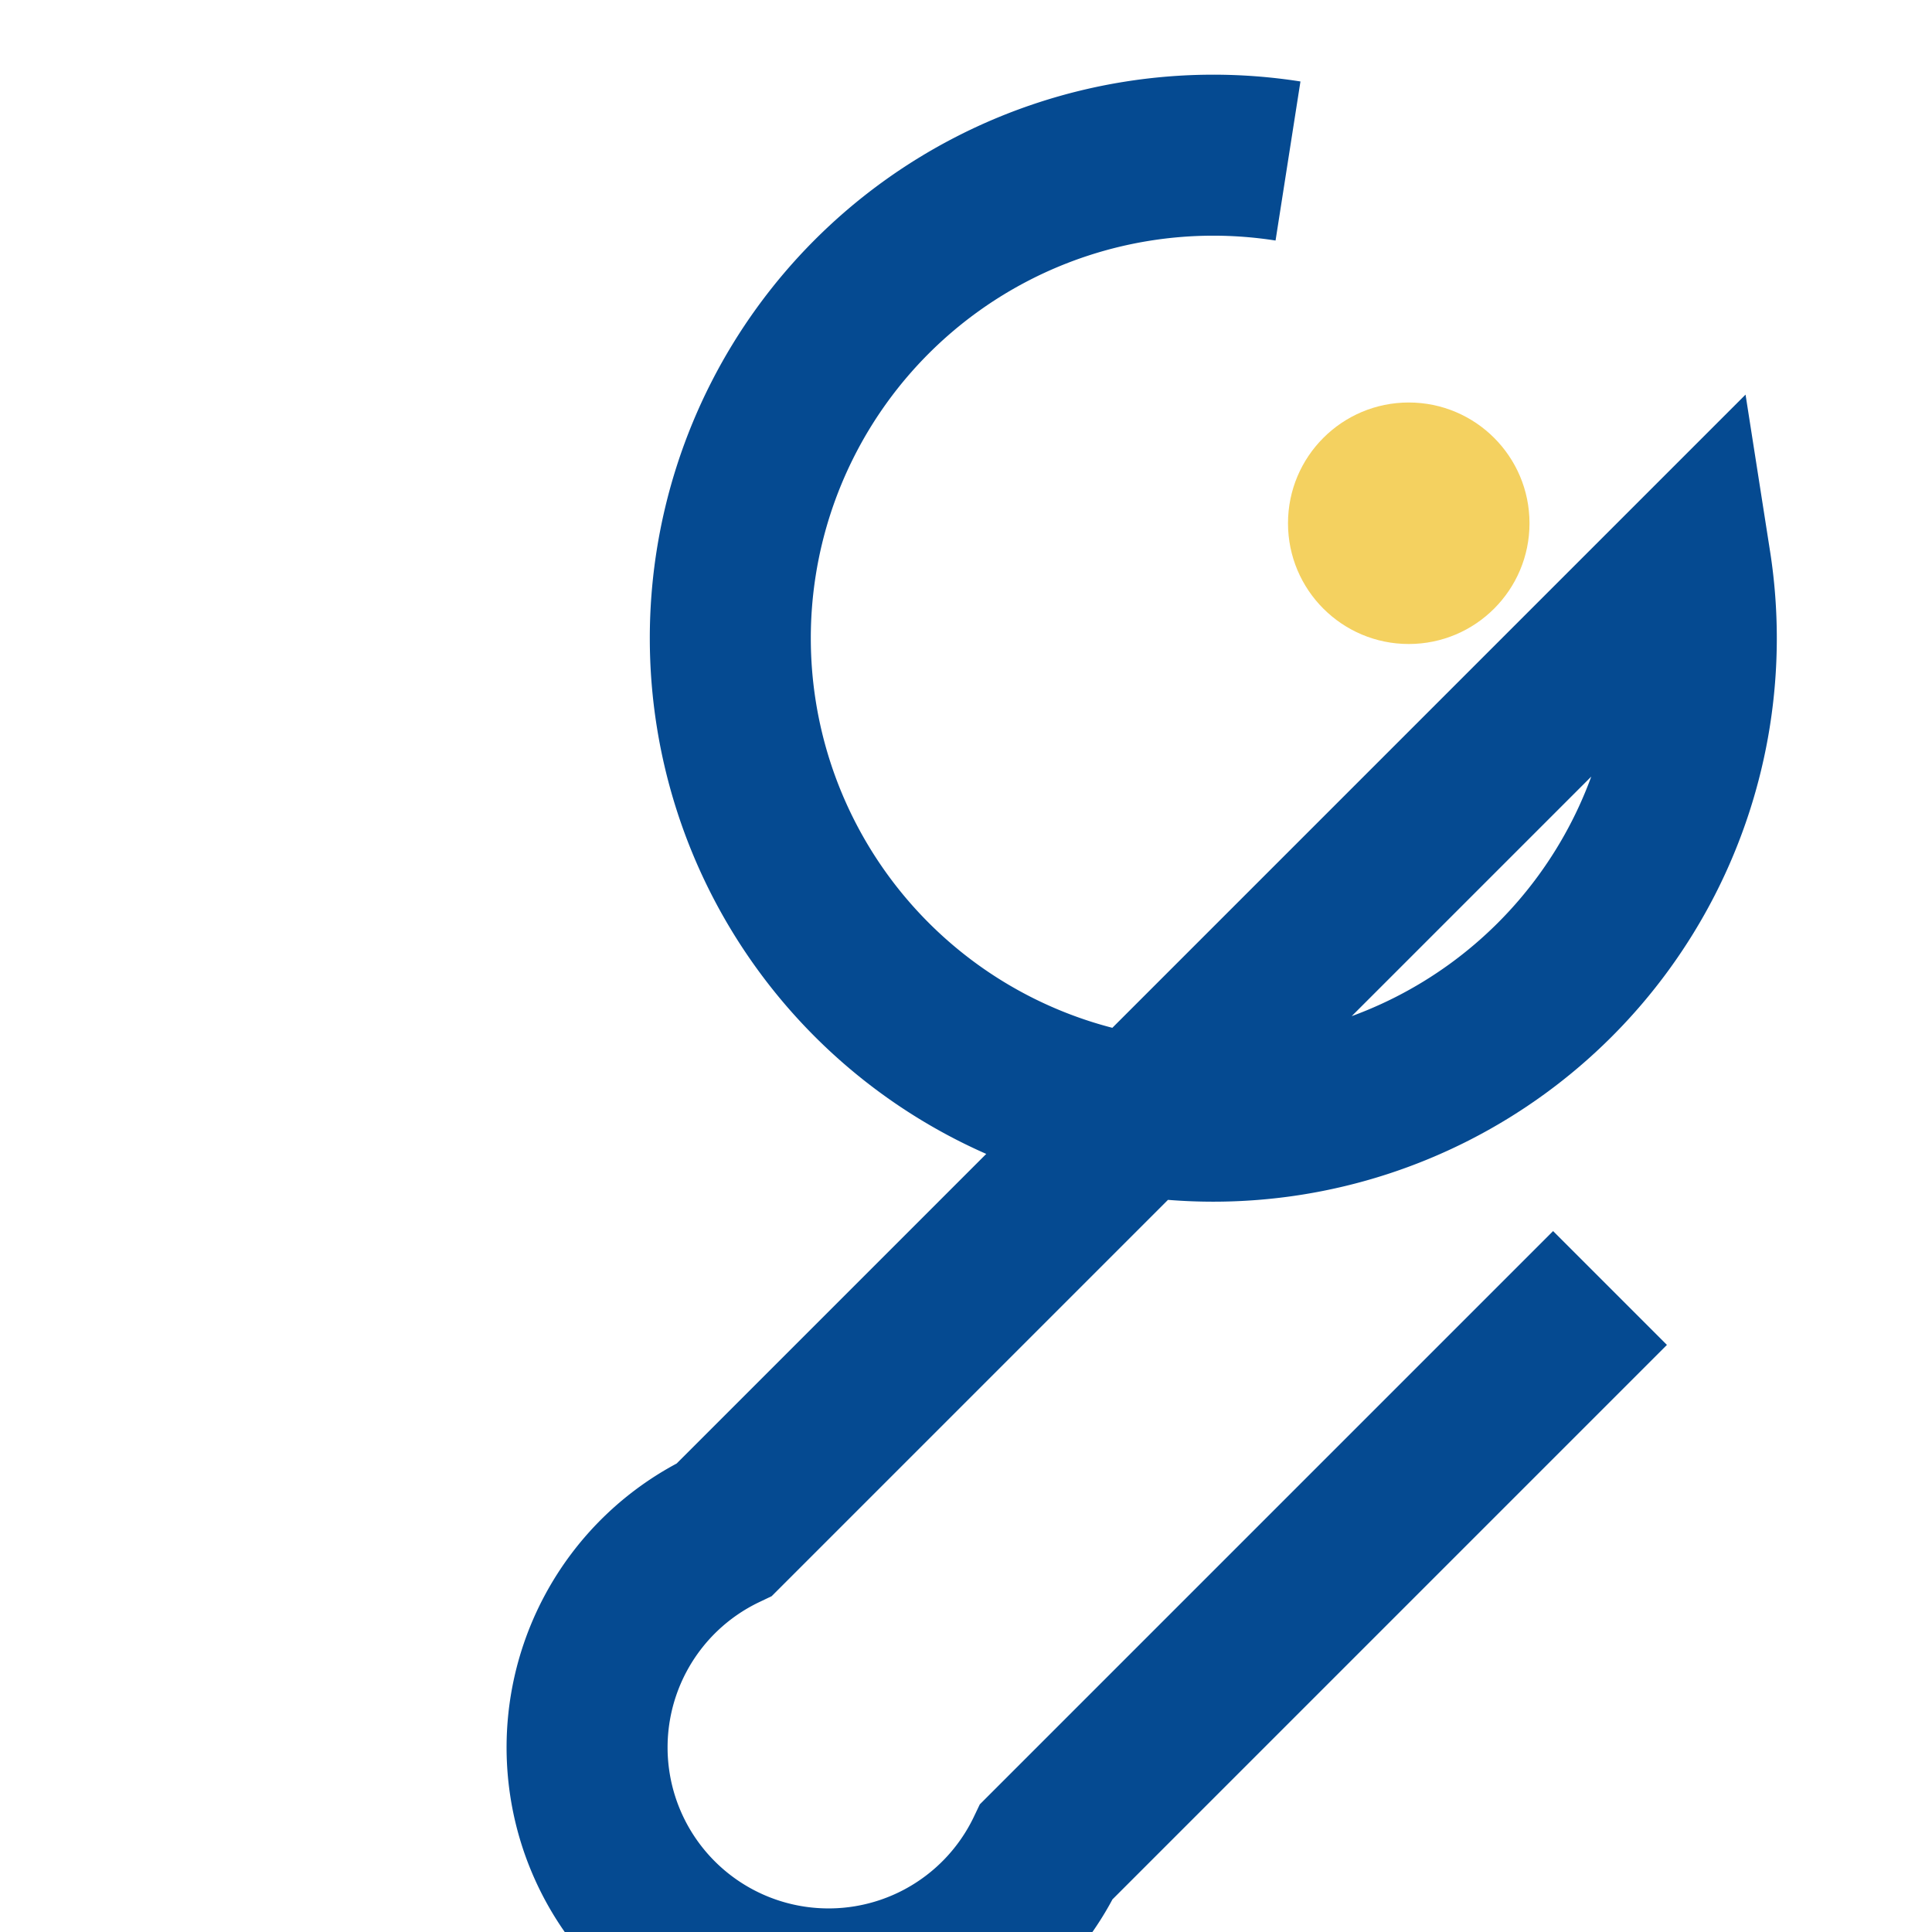<?xml version="1.0" encoding="UTF-8"?>
<svg xmlns="http://www.w3.org/2000/svg" width="24" height="24" viewBox="0 0 24 24"><path d="M16 2a6 6 0 1 0 5 5l-5 5-7 7a3 3 0 1 0 4 4l7-7" stroke="#054A91" stroke-width="2" fill="none"/><circle cx="17.5" cy="6.5" r="1.5" fill="#F4D160"/></svg>